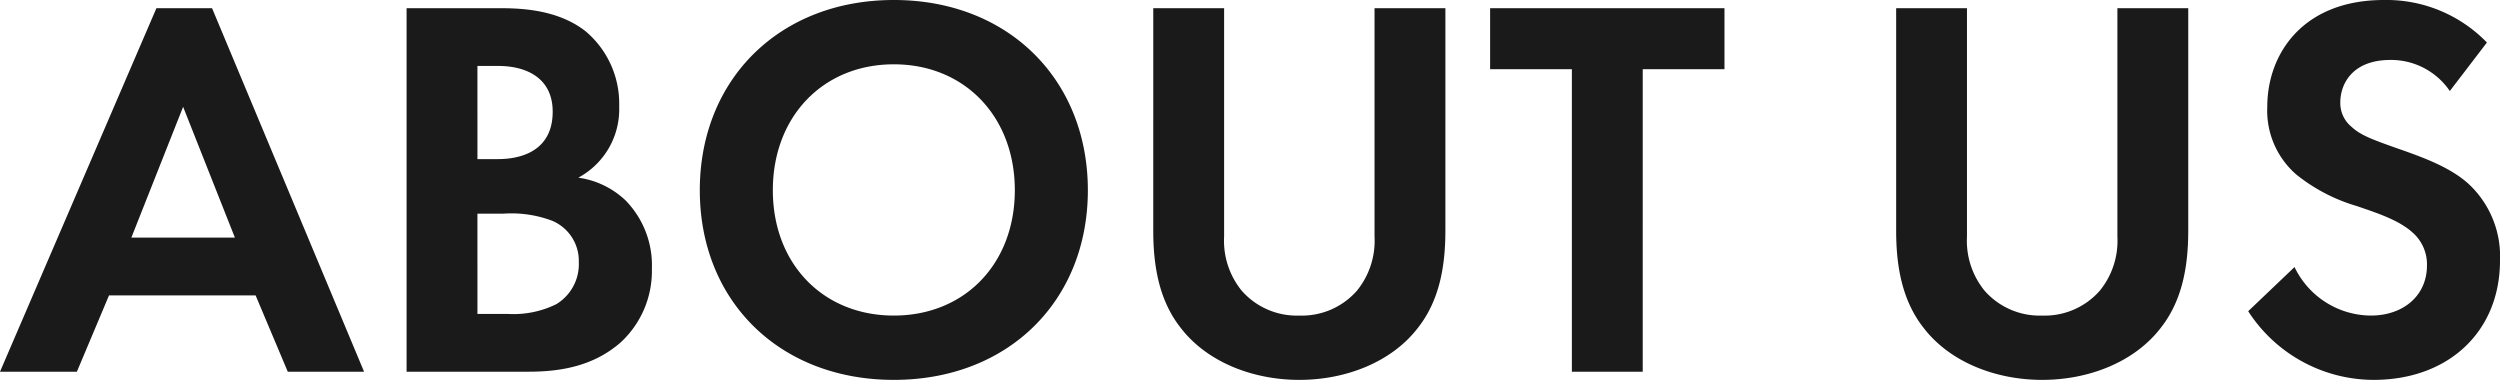 <svg xmlns="http://www.w3.org/2000/svg" width="256.872" height="39.032" viewBox="0 0 256.872 39.032">
  <path id="パス_41881" data-name="パス 41881" d="M29.68,0h7.84L21.9-37.352H16.184L.112,0h7.9l3.3-7.84H26.376ZM13.608-13.776l5.32-13.44,5.32,13.44Zm28.28-23.576V0H54.432C57.68,0,61.1-.56,63.9-3.024a9.983,9.983,0,0,0,3.192-7.56,9.531,9.531,0,0,0-2.688-7,8.778,8.778,0,0,0-4.872-2.352,7.979,7.979,0,0,0,4.2-7.336A9.715,9.715,0,0,0,60.256-35c-3.024-2.352-7.056-2.352-9.128-2.352Zm7.28,5.936H51.3c2.968,0,5.6,1.288,5.6,4.7,0,4.76-4.536,4.872-5.656,4.872H49.168Zm0,15.176h2.688a11.872,11.872,0,0,1,4.984.728,4.471,4.471,0,0,1,2.744,4.256,4.813,4.813,0,0,1-2.3,4.312A9.941,9.941,0,0,1,52.3-5.936H49.168ZM91.952-38.192c-11.76,0-19.936,8.176-19.936,19.544S80.192.84,91.952.84s19.936-8.12,19.936-19.488S103.712-38.192,91.952-38.192Zm0,32.424c-7.28,0-12.432-5.32-12.432-12.88s5.152-12.936,12.432-12.936,12.432,5.376,12.432,12.936S99.232-5.768,91.952-5.768Zm26.656-31.584V-14.5c0,3.528.56,7.112,2.8,9.968C124.1-1.008,128.8.84,133.616.84s9.52-1.848,12.208-5.376c2.24-2.856,2.8-6.44,2.8-9.968V-37.352h-7.28v23.464a8.125,8.125,0,0,1-1.792,5.544,7.516,7.516,0,0,1-5.936,2.576,7.516,7.516,0,0,1-5.936-2.576,8.125,8.125,0,0,1-1.792-5.544V-37.352ZM177.3-31.08v-6.272h-24.08v6.272h8.4V0h7.28V-31.08Zm17.64-6.272V-14.5c0,3.528.56,7.112,2.8,9.968C200.424-1.008,205.128.84,209.944.84s9.52-1.848,12.208-5.376c2.24-2.856,2.8-6.44,2.8-9.968V-37.352h-7.28v23.464a8.125,8.125,0,0,1-1.792,5.544,7.516,7.516,0,0,1-5.936,2.576,7.516,7.516,0,0,1-5.936-2.576,8.125,8.125,0,0,1-1.792-5.544V-37.352Zm60.7,3.528a14.365,14.365,0,0,0-10.584-4.368c-8.288,0-11.984,5.488-11.984,10.976a8.692,8.692,0,0,0,2.968,6.944,17.972,17.972,0,0,0,6.216,3.248c2.128.728,4.368,1.456,5.768,2.744a4.338,4.338,0,0,1,1.456,3.36c0,3.136-2.464,5.152-5.768,5.152a8.758,8.758,0,0,1-7.84-4.984l-4.76,4.536A15.374,15.374,0,0,0,243.992.84c7.728,0,12.992-4.984,12.992-12.264a10.16,10.16,0,0,0-3.192-7.84c-1.9-1.736-4.648-2.744-7.56-3.752-2.352-.84-3.584-1.288-4.48-2.128a3.146,3.146,0,0,1-1.176-2.52c0-1.9,1.232-4.368,5.152-4.368a7.3,7.3,0,0,1,6.1,3.192Z" transform="translate(-0.112 38.192)" fill="#1a1a1a"/>
</svg>
